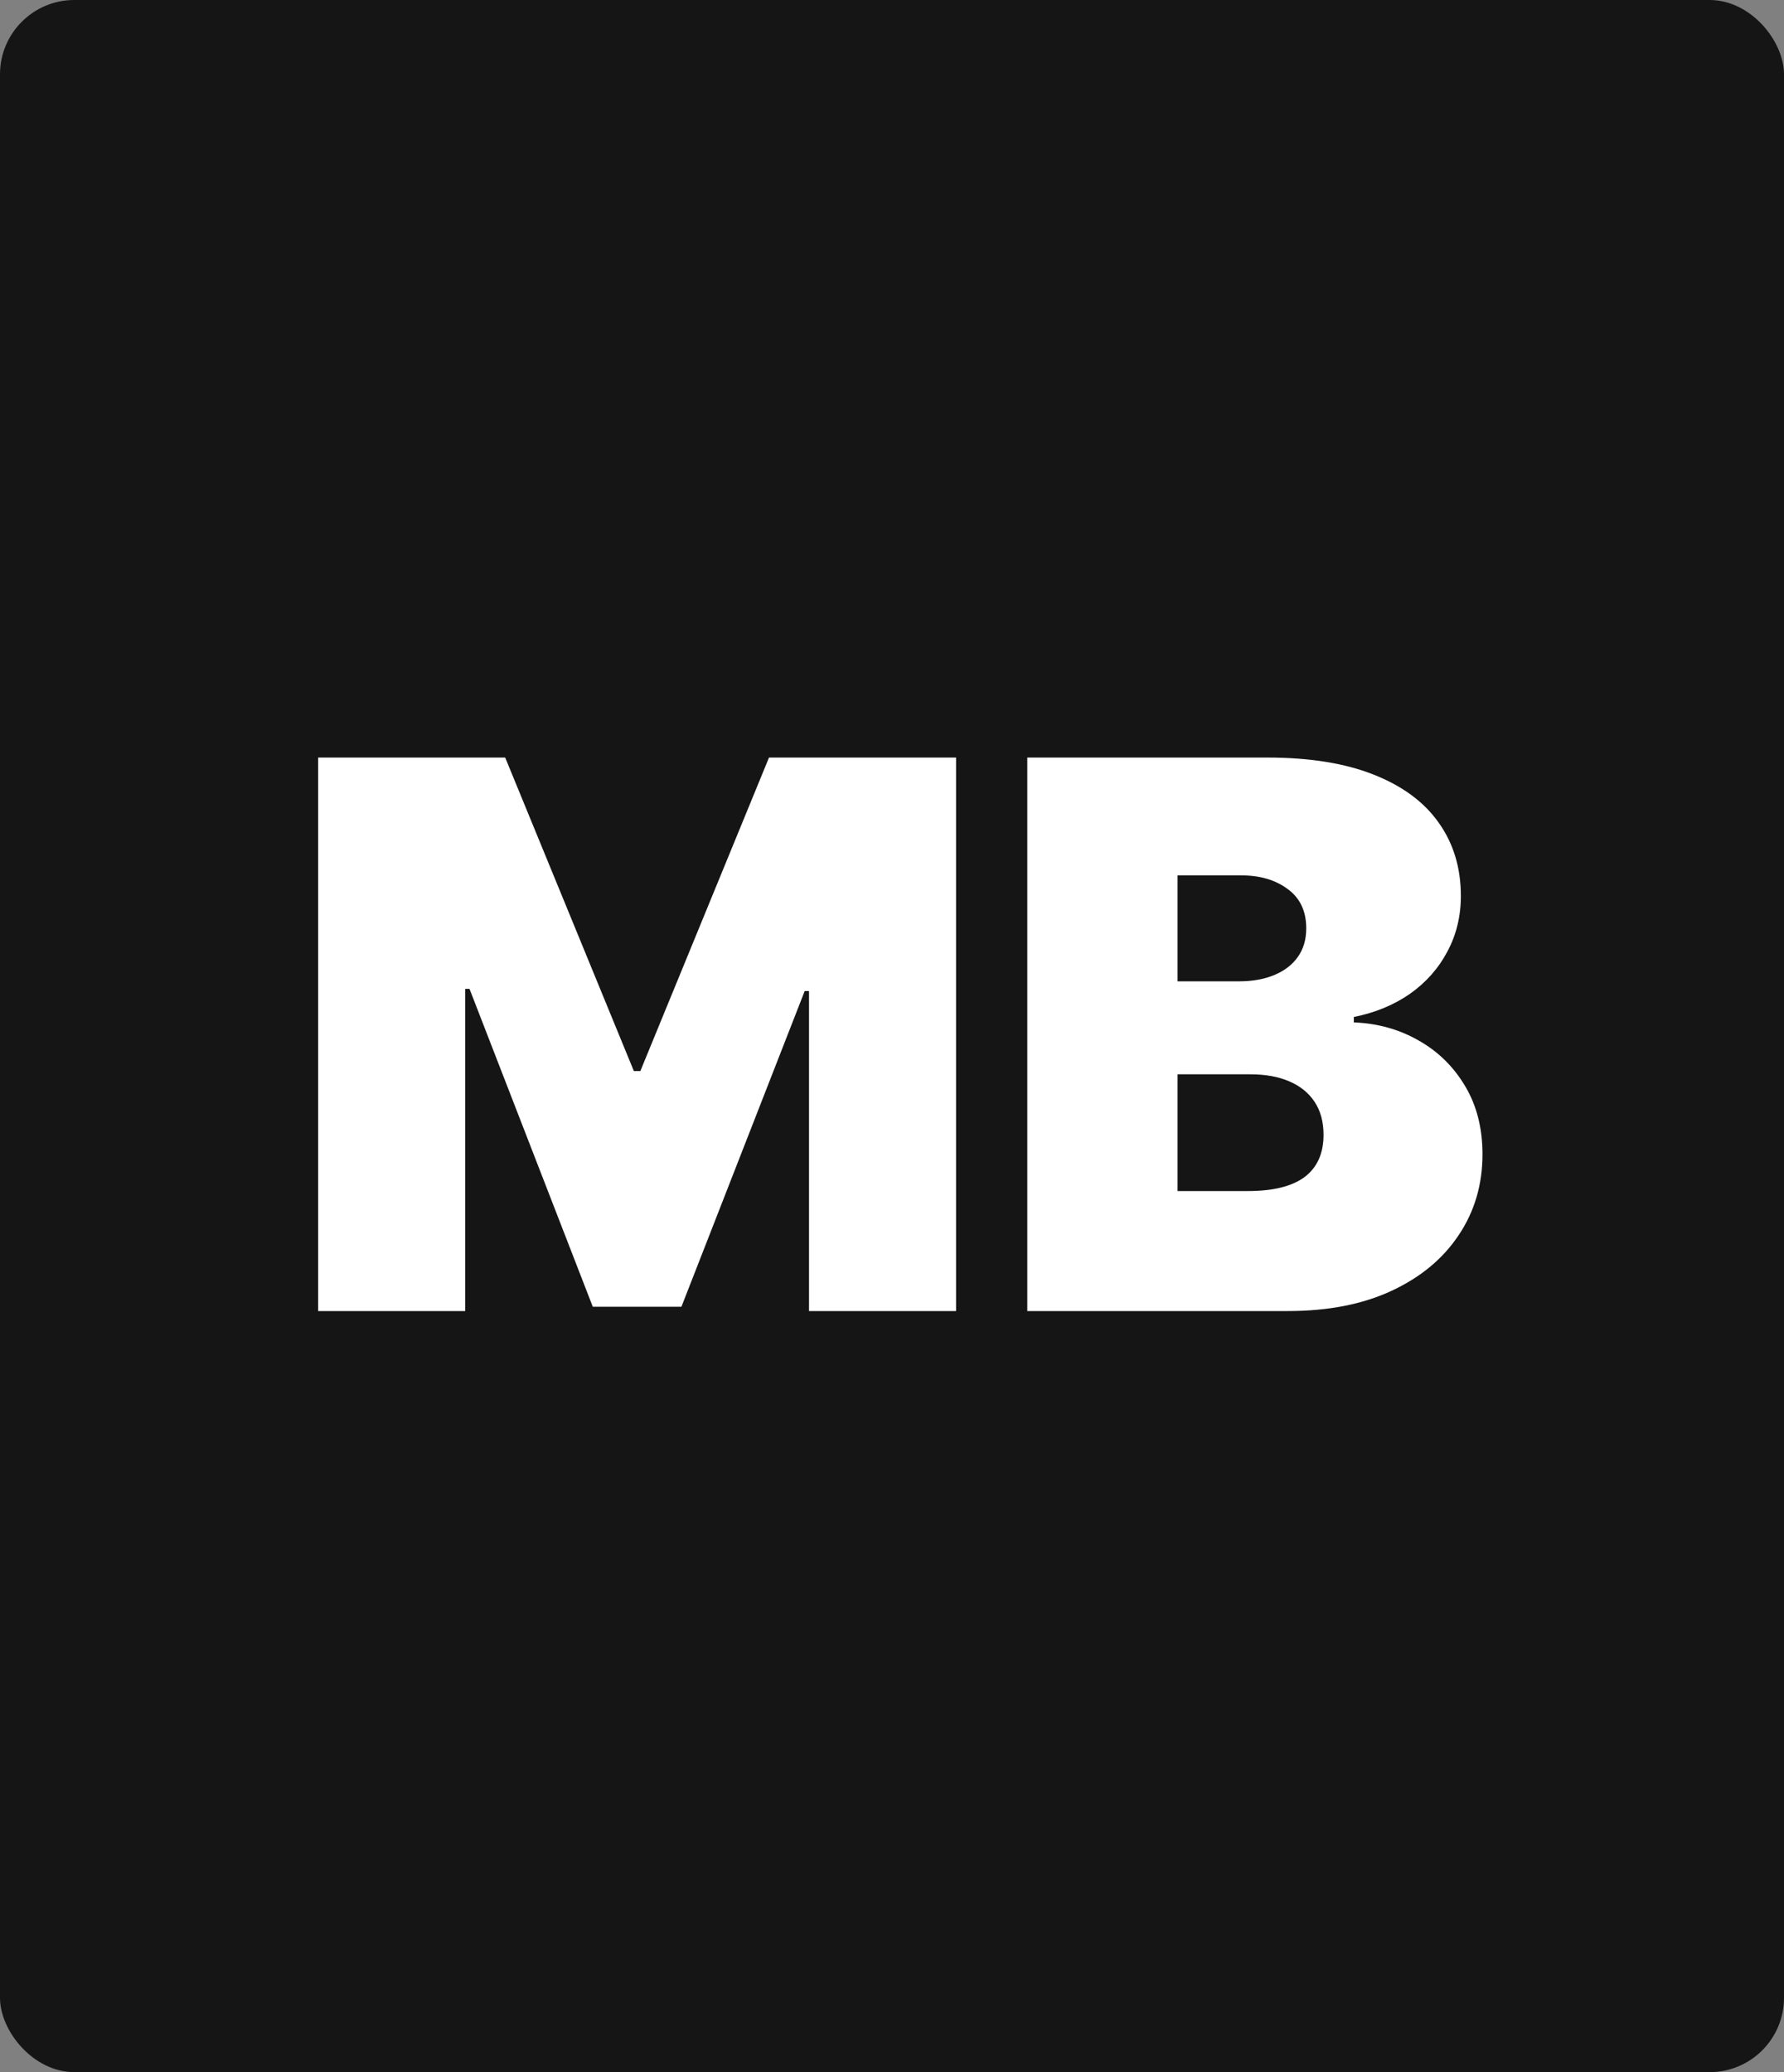 <svg width="600" height="697" viewBox="0 0 600 697" fill="none" xmlns="http://www.w3.org/2000/svg">
<rect x="0" y="0" width="600" height="697" fill="#808080" stroke="none"/>
<rect width="600" height="697" rx="25" fill="#151515"/>
<path d="M107 254.818H169.909L213.182 360.273H215.364L258.636 254.818H321.545V441H272.091V333.364H270.636L229.182 439.545H199.364L157.909 332.636H156.455V441H107V254.818ZM345.5 441V254.818H426.227C440.409 254.818 452.318 256.727 461.955 260.545C471.652 264.364 478.955 269.758 483.864 276.727C488.833 283.697 491.318 291.909 491.318 301.364C491.318 308.212 489.803 314.455 486.773 320.091C483.803 325.727 479.621 330.455 474.227 334.273C468.833 338.03 462.53 340.636 455.318 342.091V343.909C463.318 344.212 470.591 346.242 477.136 350C483.682 353.697 488.894 358.818 492.773 365.364C496.652 371.848 498.591 379.485 498.591 388.273C498.591 398.455 495.924 407.515 490.591 415.455C485.318 423.394 477.803 429.636 468.045 434.182C458.288 438.727 446.652 441 433.136 441H345.5ZM396.045 400.636H419.682C428.167 400.636 434.53 399.061 438.773 395.909C443.015 392.697 445.136 387.97 445.136 381.727C445.136 377.364 444.136 373.667 442.136 370.636C440.136 367.606 437.288 365.303 433.591 363.727C429.955 362.152 425.561 361.364 420.409 361.364H396.045V400.636ZM396.045 330.091H416.773C421.197 330.091 425.106 329.394 428.5 328C431.894 326.606 434.53 324.606 436.409 322C438.348 319.333 439.318 316.091 439.318 312.273C439.318 306.515 437.258 302.121 433.136 299.091C429.015 296 423.803 294.455 417.5 294.455H396.045V330.091Z" fill="white"/>
</svg>
